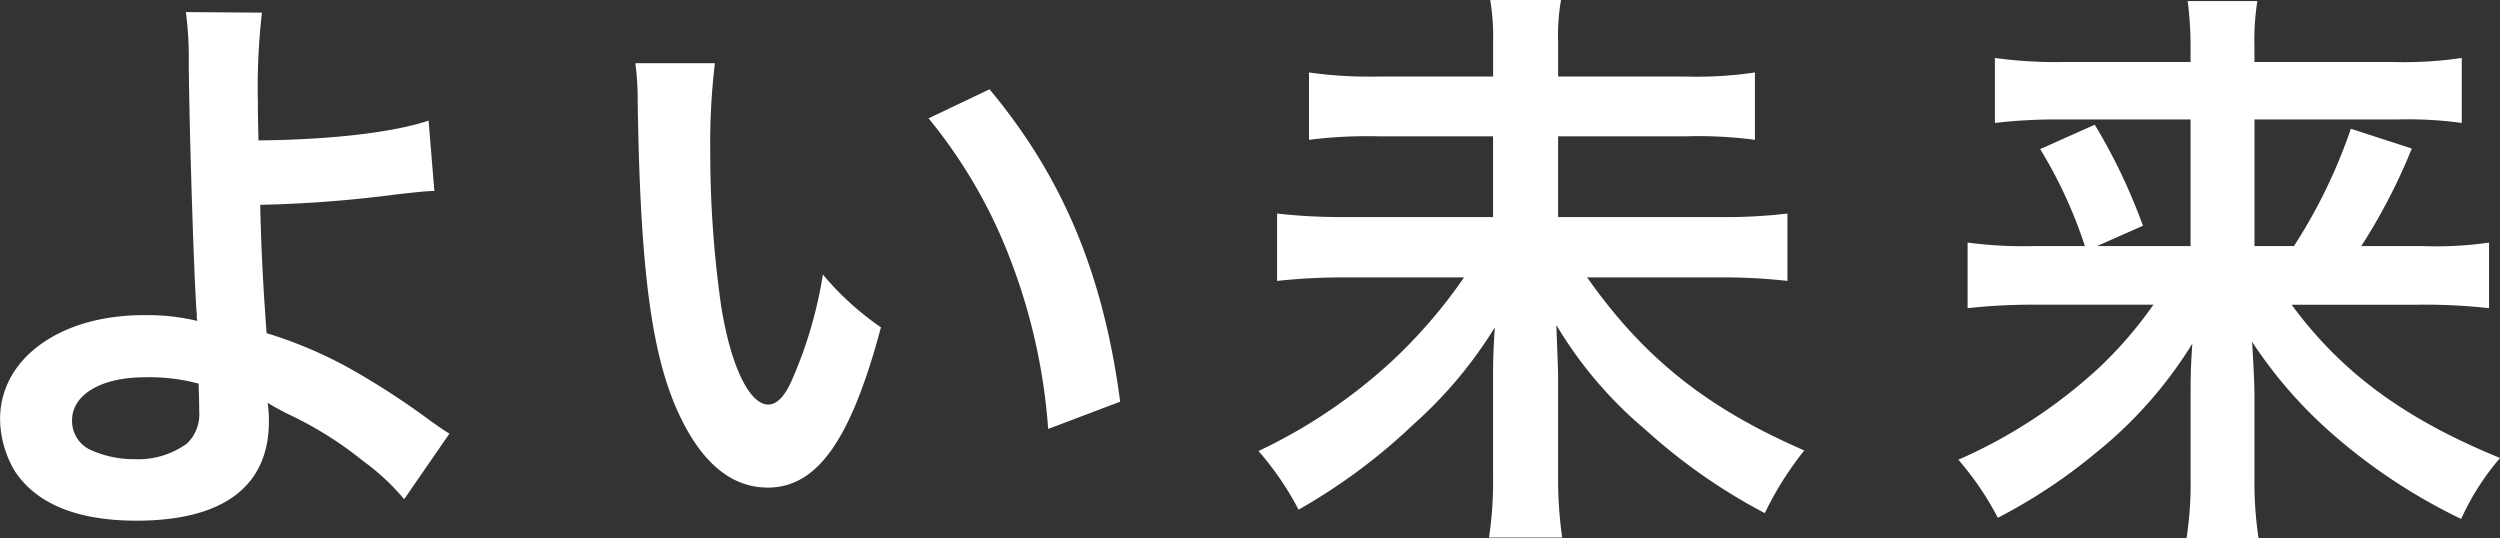 <svg xmlns="http://www.w3.org/2000/svg" width="258.344" height="55.594" viewBox="0 0 258.344 55.594">
  <rect x="0" y="0" width="258.344" height="55.594" fill="#333333" stroke="none"/>
  <defs>
    <style>
      .cls-1 {
        fill: #fff;
        fill-rule: evenodd;
      }
    </style>
  </defs>
  <path id="fv_catch02.svg" class="cls-1" d="M106.05,433.092a35.411,35.411,0,0,1,.3,5.28c0.06,7.5.6,23.879,0.84,26.039a1.347,1.347,0,0,0,.06.6,22.19,22.19,0,0,0-5.58-.6c-8.639,0-14.819,4.5-14.819,10.739a10.82,10.82,0,0,0,1.5,5.34c2.22,3.42,6.48,5.16,12.6,5.16,8.94,0,13.68-3.54,13.68-10.26a13.972,13.972,0,0,0-.12-1.92c0.66,0.42,1.14.66,1.92,1.08a37.772,37.772,0,0,1,7.919,4.92,23.656,23.656,0,0,1,4.26,3.96l4.68-6.78c-0.72-.42-1.02-0.66-1.8-1.2a80.724,80.724,0,0,0-7.74-5.1,44.269,44.269,0,0,0-9.359-4.079c-0.42-5.88-.54-8.58-0.66-13.26a129.343,129.343,0,0,0,14.1-1.08c2.7-.3,2.7-0.3,3.9-0.36l-0.6-7.26c-3.78,1.26-10.38,1.98-17.579,2.04-0.06-2.879-.06-3.059-0.06-3.9a68.281,68.281,0,0,1,.42-9.3Zm1.32,38.4c0,0.06.06,1.74,0.06,2.82a4.216,4.216,0,0,1-1.26,3.36,8.578,8.578,0,0,1-5.46,1.62,10.732,10.732,0,0,1-4.379-.9,3.278,3.278,0,0,1-2.04-3.12c0-2.64,3-4.44,7.5-4.44A19.472,19.472,0,0,1,107.37,471.49ZM152.5,438.372a28.669,28.669,0,0,1,.24,3.84c0.24,16.619,1.32,25.319,3.78,31.318,2.4,5.76,5.639,8.7,9.659,8.7,5.1,0,8.58-4.86,11.7-16.559a29.617,29.617,0,0,1-6-5.46,44.212,44.212,0,0,1-3.18,10.859c-0.72,1.68-1.56,2.58-2.46,2.58-1.92,0-3.84-3.84-4.859-10.079a112.281,112.281,0,0,1-1.14-16.08,69.745,69.745,0,0,1,.48-9.119H152.5Zm30.3,5.7a52.393,52.393,0,0,1,8.519,14.76,60.818,60.818,0,0,1,3.84,17.339l7.44-2.82c-1.74-13.2-5.94-23.219-13.5-32.278Zm65.058-4.319v-3.6a20.987,20.987,0,0,1,.3-4.32h-7.32a22.545,22.545,0,0,1,.3,4.26v3.66H229.315a44.807,44.807,0,0,1-7.2-.42v6.959a48.389,48.389,0,0,1,7.26-.36h11.759v8.34H225.955a59.311,59.311,0,0,1-7.14-.36v6.96a63.3,63.3,0,0,1,7.2-.36h12.119a52.52,52.52,0,0,1-7.379,8.579,54.77,54.77,0,0,1-13.86,9.36,30.994,30.994,0,0,1,4.14,6.06,60.447,60.447,0,0,0,11.879-8.82,44.682,44.682,0,0,0,8.4-10.019c-0.18,2.819-.18,3.659-0.18,5.639v9.66a39.149,39.149,0,0,1-.42,6.42h7.56a43.556,43.556,0,0,1-.42-6.48v-9.9c0-1.2-.06-2.16-0.18-5.579a42.524,42.524,0,0,0,9.119,10.739,59.885,59.885,0,0,0,12.42,8.7,34.146,34.146,0,0,1,4.08-6.48c-10.08-4.38-16.56-9.54-22.439-17.879h13.439a60.087,60.087,0,0,1,7.26.36v-6.96a54.834,54.834,0,0,1-7.26.36H247.854v-8.34h13.139a44.778,44.778,0,0,1,7.2.36v-6.959a41.389,41.389,0,0,1-7.26.42H247.854Zm61.518,23.579a42.752,42.752,0,0,1-5.46,6.359,52.4,52.4,0,0,1-14.7,9.66,31.011,31.011,0,0,1,4.08,6,56.034,56.034,0,0,0,10.139-6.72,44.205,44.205,0,0,0,9.96-11.279c-0.18,2.579-.18,3.719-0.18,5.579v8.4a36.733,36.733,0,0,1-.42,6.12h7.44a38.716,38.716,0,0,1-.42-6.12v-8.46c0-1.26-.06-2.46-0.24-5.7a46.424,46.424,0,0,0,7.979,9.239,59.029,59.029,0,0,0,13.62,9.06,26.226,26.226,0,0,1,4.02-6.3c-9.84-4.02-16.38-8.82-21.539-15.839h13.2a59.006,59.006,0,0,1,7.2.36v-6.78a37.8,37.8,0,0,1-6.9.36h-6.3a60.116,60.116,0,0,0,5.22-10.08l-6.3-2.04a54.762,54.762,0,0,1-5.879,12.12h-4.08v-13.08h14.7a40.42,40.42,0,0,1,6.72.36v-6.719a40.7,40.7,0,0,1-7.14.42H319.812v-1.62a26.2,26.2,0,0,1,.3-4.68h-7.2a36.594,36.594,0,0,1,.3,4.62v1.68h-13.2a45.808,45.808,0,0,1-7.02-.42v6.719a52.959,52.959,0,0,1,6.66-.36h13.559v13.08h-9.66l4.74-2.1a59.352,59.352,0,0,0-4.98-10.44l-5.639,2.52a47.4,47.4,0,0,1,4.62,10.02h-5.16a43.672,43.672,0,0,1-6.96-.36v6.78a60.719,60.719,0,0,1,7.02-.36h12.179Z" transform="translate(-86.844 -431.844)"/>
</svg>
